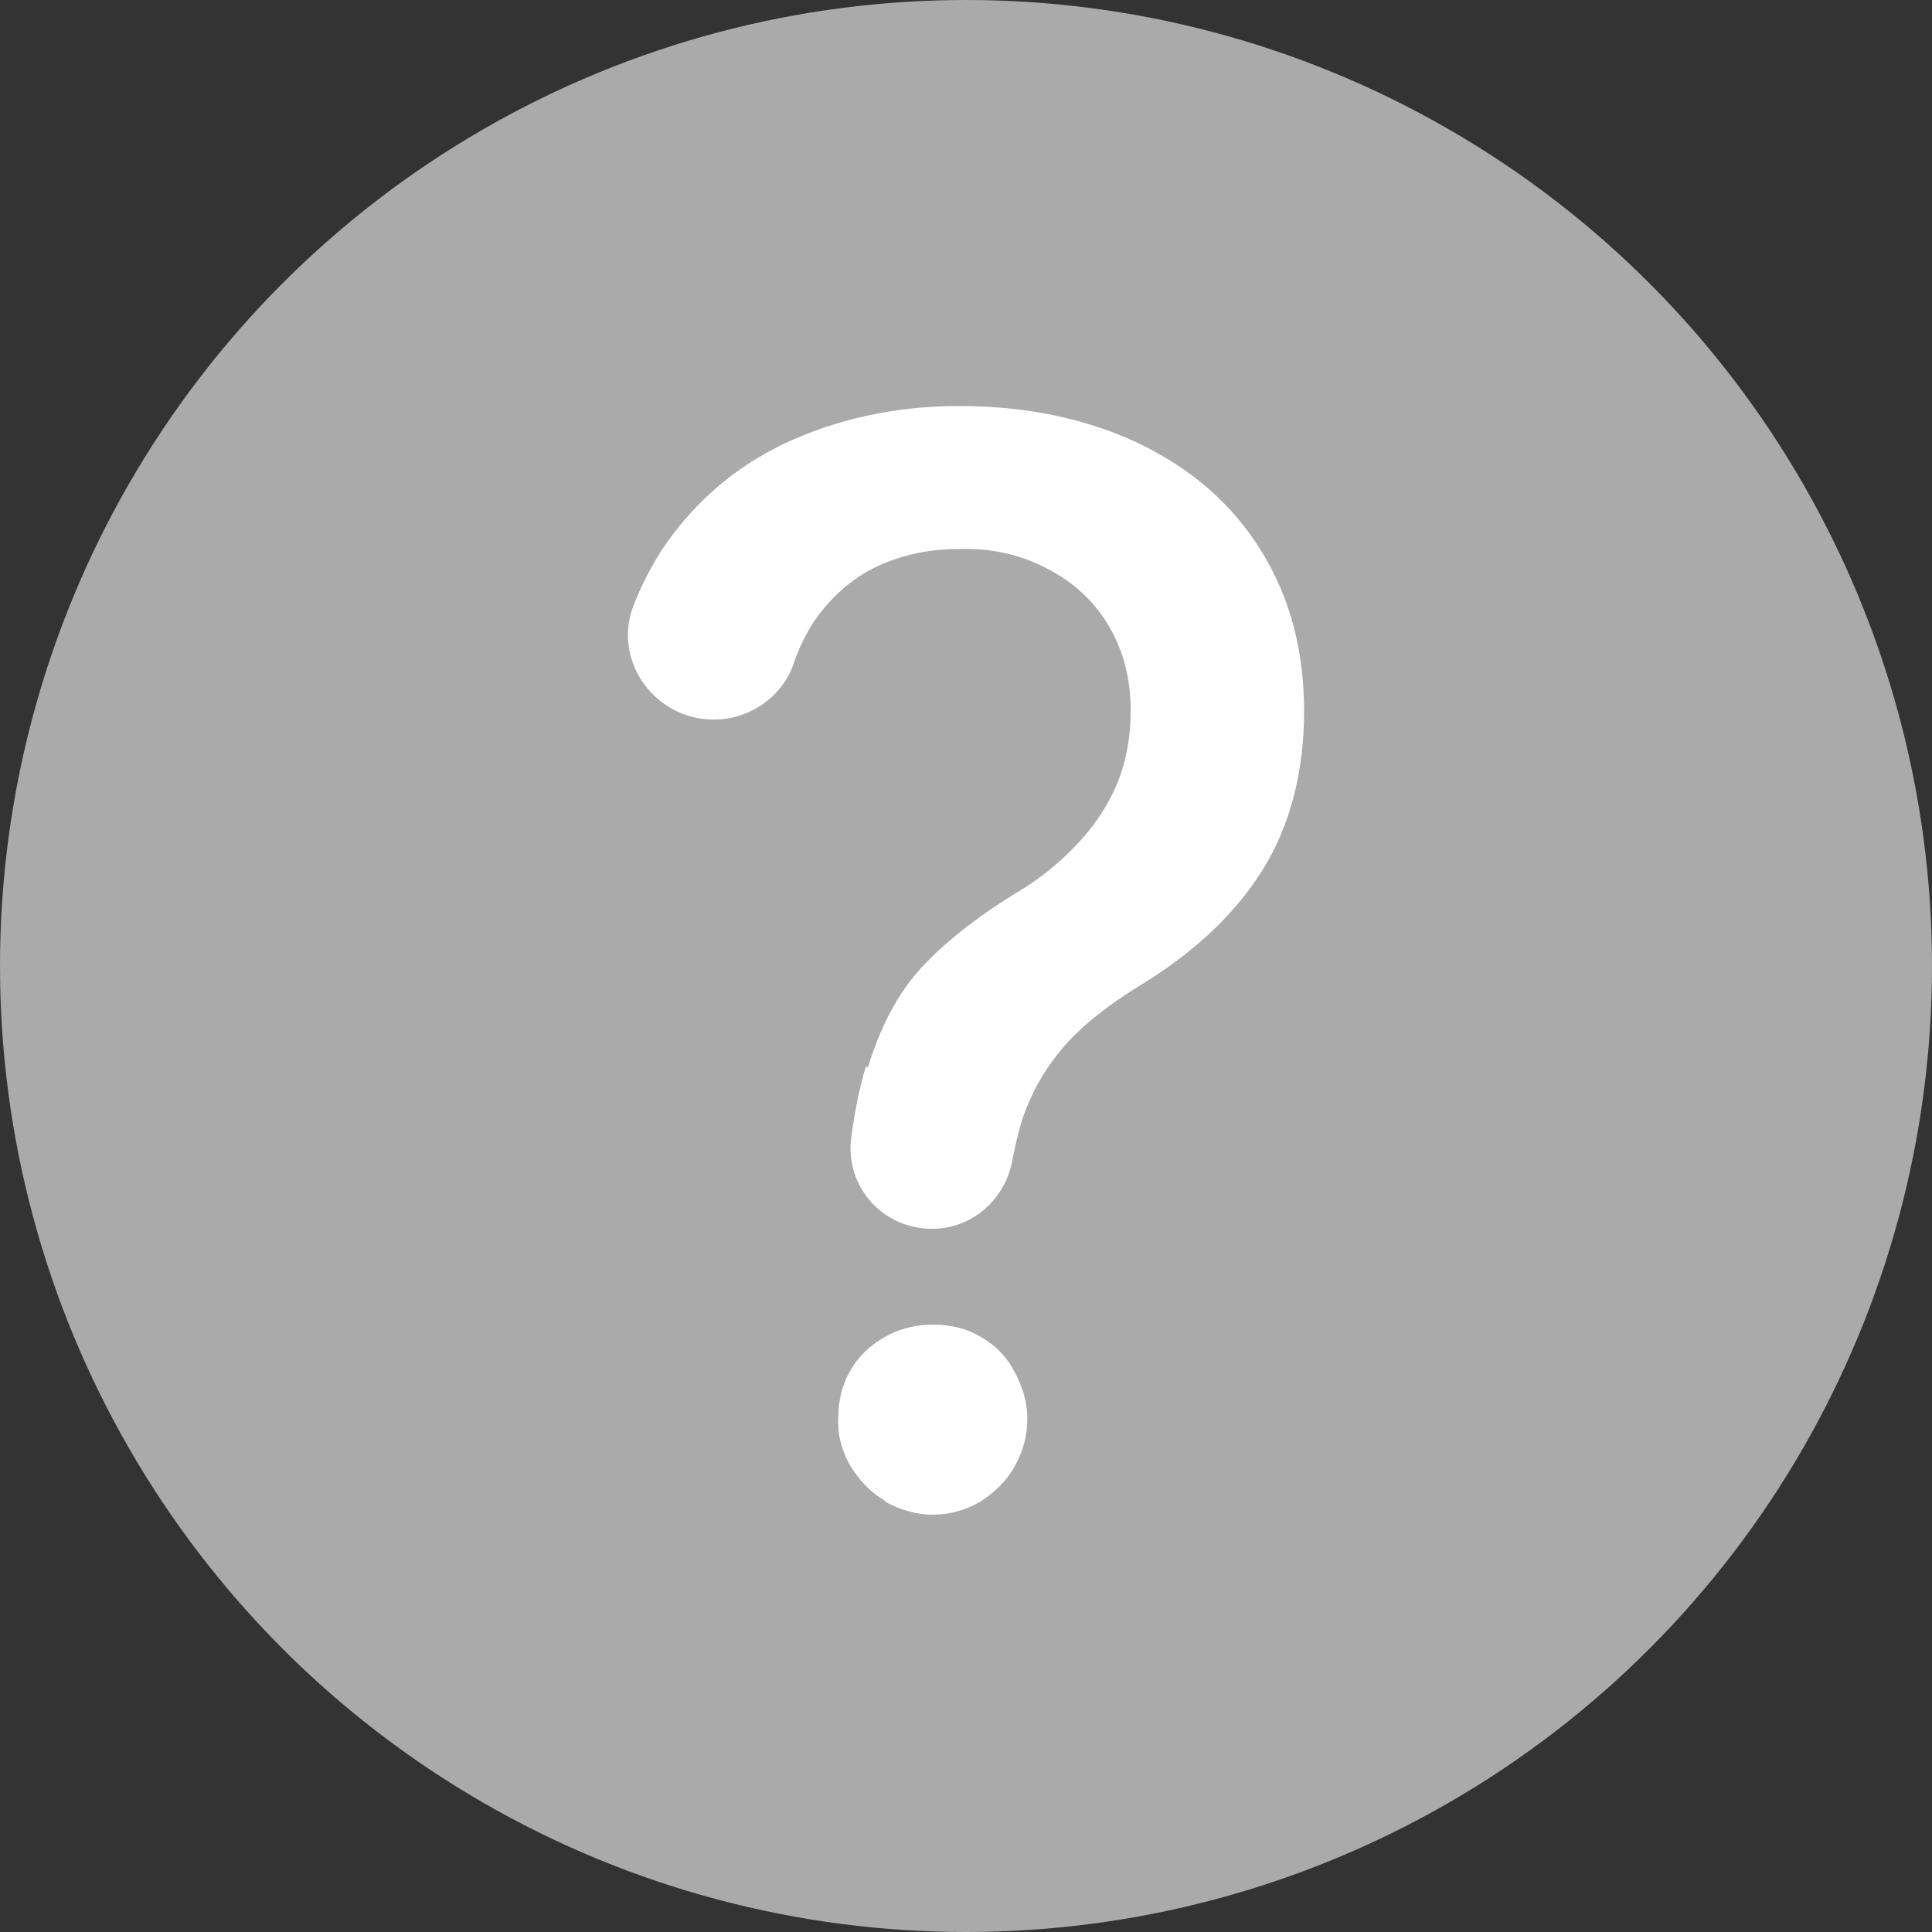 <svg width="20" height="20" viewBox="0 0 20 20" fill="none" xmlns="http://www.w3.org/2000/svg">
<rect x="0" y="0" width="20" height="20" fill="#333333" stroke="none"/>
<g clip-path="url(#clip0_3390_29340)">
<circle cx="10" cy="10" r="10" fill="#AAAAAA"/>
<path fill-rule="evenodd" clip-rule="evenodd" d="M9.538 10.018C9.299 10.276 9.118 10.619 8.984 11.049L8.965 11.039C8.898 11.249 8.85 11.498 8.812 11.775C8.745 12.281 9.137 12.72 9.643 12.72H9.652C10.072 12.72 10.416 12.405 10.483 11.994C10.511 11.851 10.54 11.727 10.578 11.603C10.674 11.307 10.827 11.049 11.018 10.829C11.209 10.61 11.476 10.4 11.82 10.19C12.364 9.855 12.784 9.464 13.07 9.006C13.357 8.547 13.5 7.984 13.5 7.363C13.5 6.743 13.357 6.189 13.061 5.712C12.765 5.225 12.345 4.862 11.8 4.595C11.256 4.337 10.636 4.203 9.929 4.203C9.27 4.203 8.669 4.337 8.134 4.585C7.59 4.843 7.17 5.215 6.845 5.702C6.731 5.884 6.626 6.084 6.549 6.294C6.349 6.857 6.788 7.449 7.389 7.449C7.762 7.449 8.105 7.211 8.22 6.857C8.268 6.714 8.335 6.581 8.411 6.456C8.592 6.189 8.812 5.989 9.079 5.864C9.347 5.74 9.624 5.683 9.929 5.683C10.263 5.673 10.559 5.74 10.836 5.884C11.113 6.027 11.323 6.218 11.476 6.476C11.629 6.733 11.705 7.029 11.705 7.354C11.705 7.631 11.657 7.889 11.562 8.118C11.466 8.347 11.323 8.557 11.142 8.748C10.96 8.939 10.75 9.111 10.502 9.254C10.101 9.502 9.776 9.76 9.538 10.018ZM8.802 15.174C8.898 15.326 9.012 15.451 9.165 15.537V15.546C9.318 15.632 9.49 15.68 9.661 15.68C9.833 15.68 9.996 15.632 10.148 15.546C10.292 15.451 10.416 15.336 10.502 15.183C10.588 15.03 10.635 14.868 10.635 14.687C10.635 14.515 10.588 14.362 10.502 14.2C10.416 14.037 10.301 13.923 10.148 13.837C10.005 13.751 9.843 13.713 9.661 13.713C9.48 13.713 9.318 13.751 9.165 13.837C9.012 13.923 8.888 14.037 8.802 14.19C8.716 14.334 8.678 14.505 8.678 14.677C8.668 14.859 8.716 15.021 8.802 15.174Z" fill="white"/>
</g>
<defs>
<clipPath id="clip0_3390_29340">
<rect width="20" height="20" fill="white"/>
</clipPath>
</defs>
</svg>

